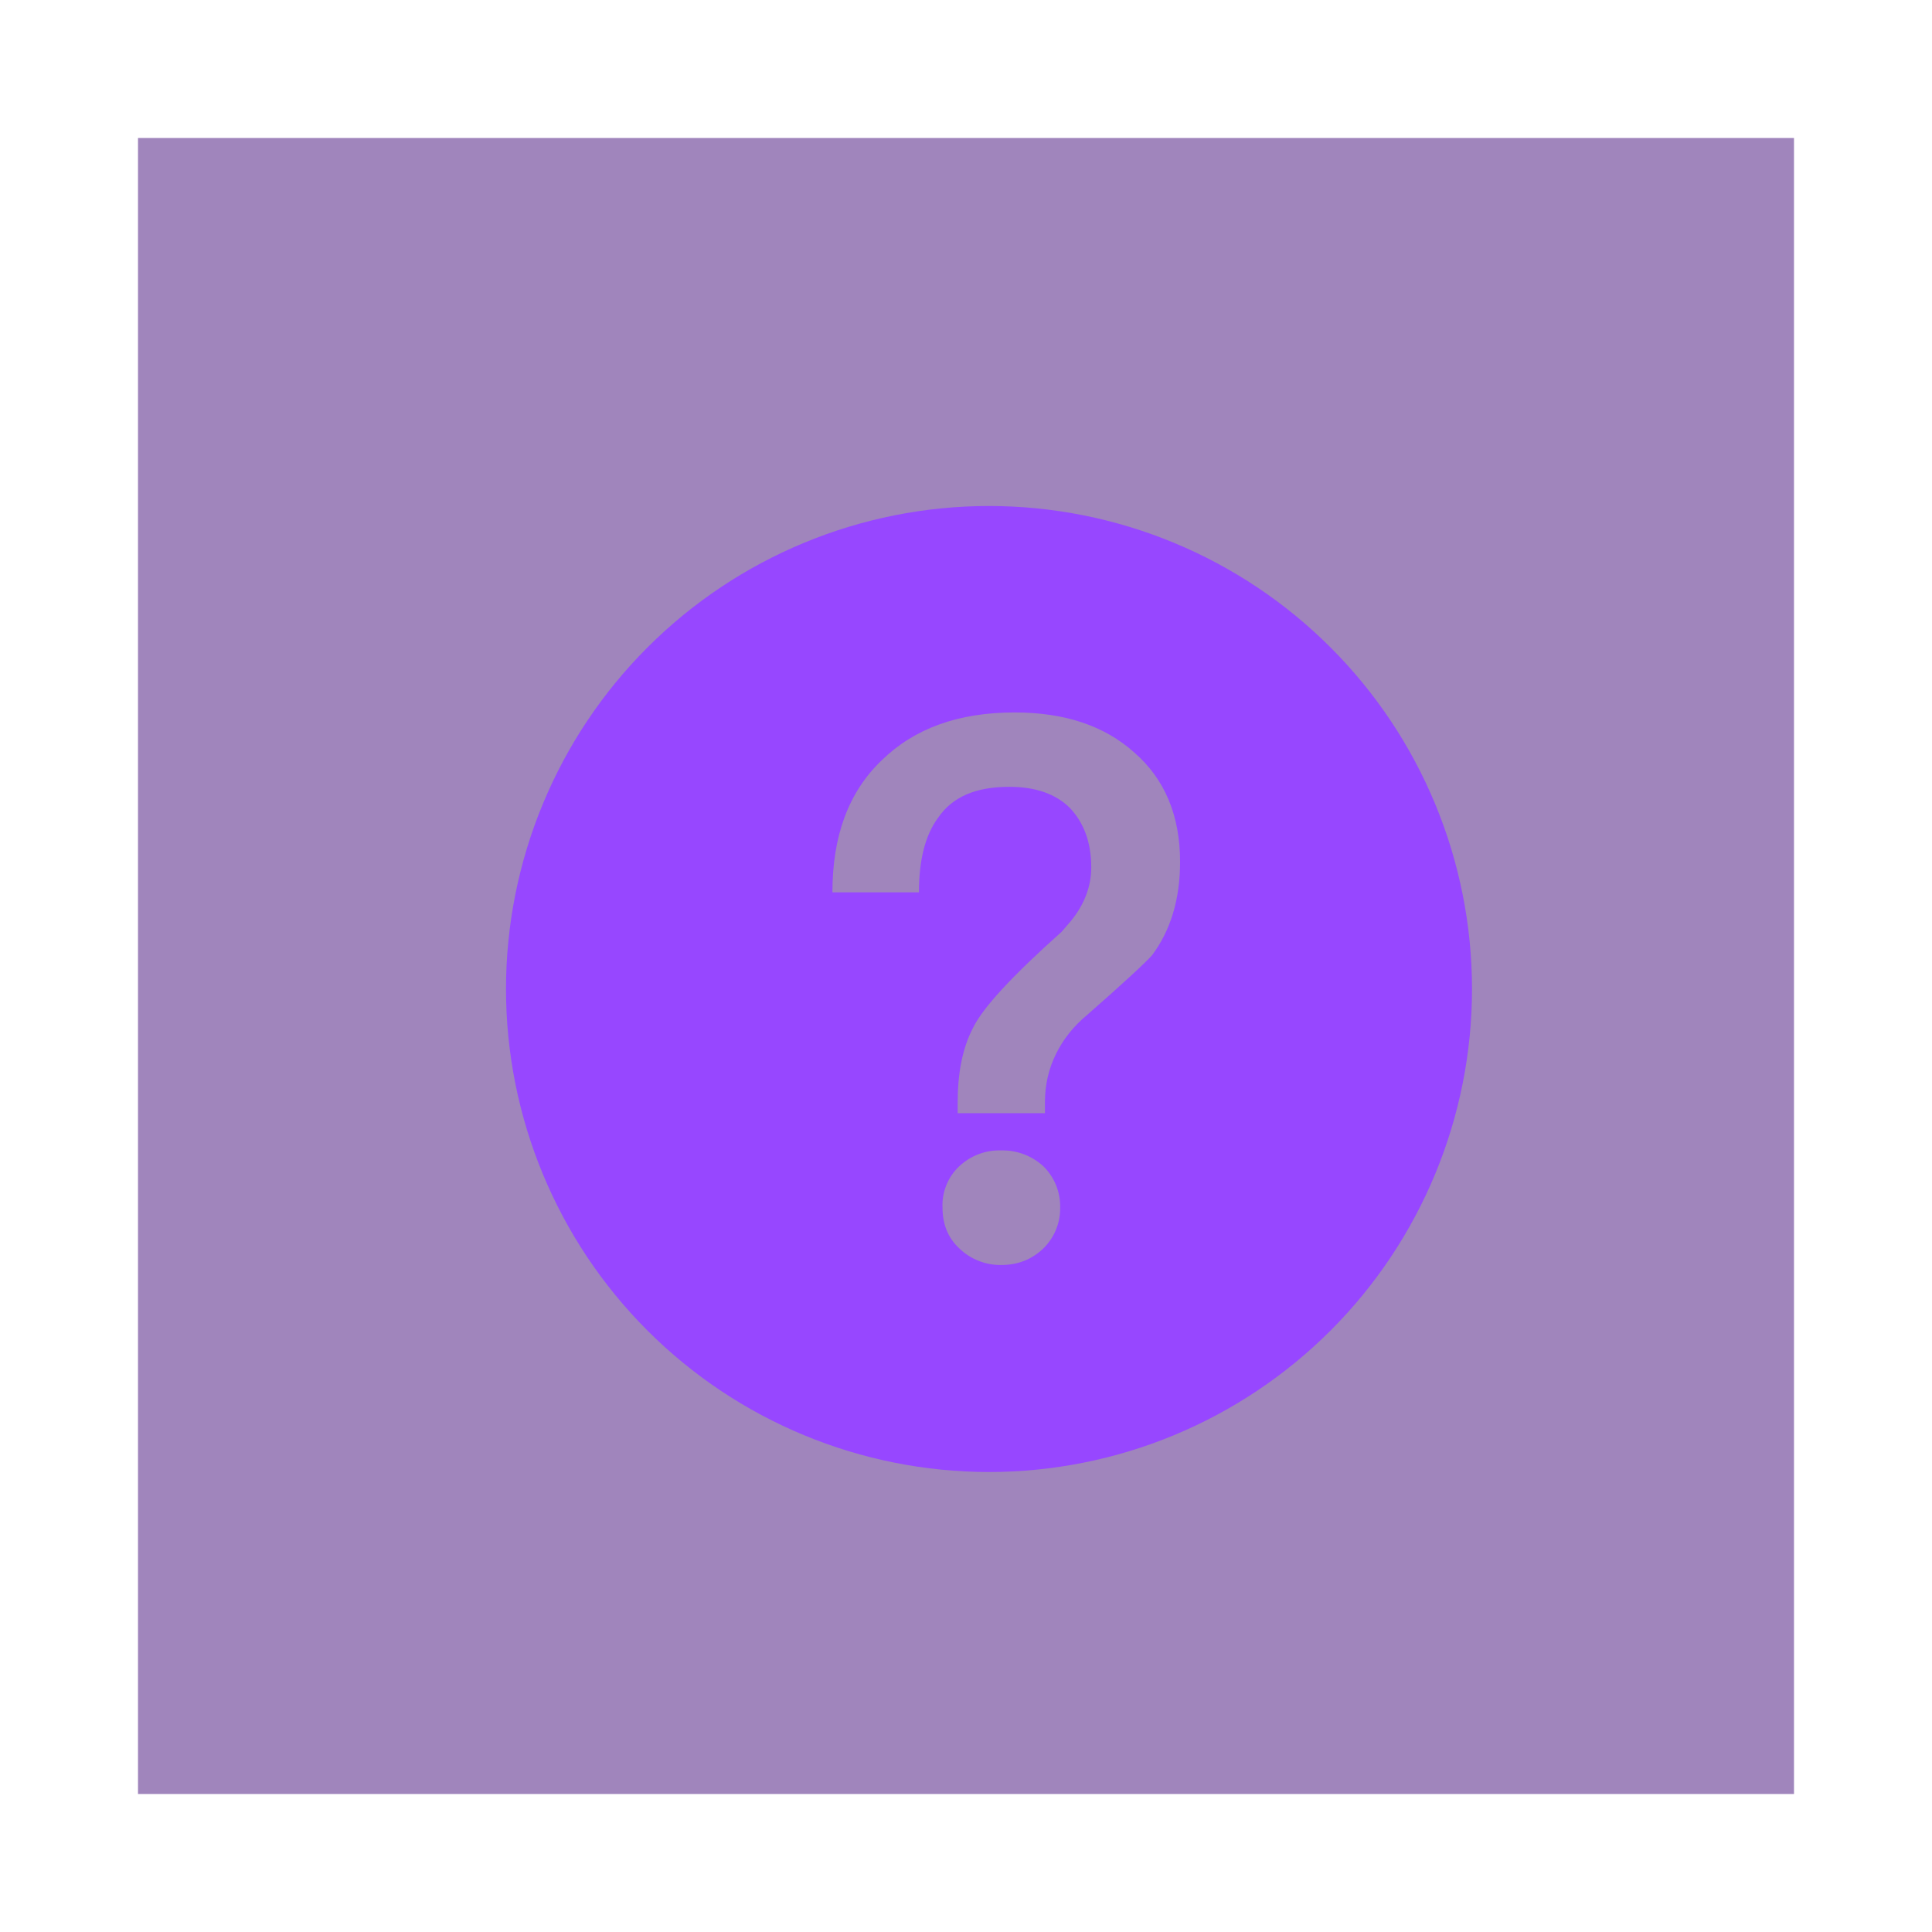 <svg width="42" height="42" viewBox="0 0 42 42" fill="none" xmlns="http://www.w3.org/2000/svg">
<rect x="3" y="3" width="36" height="36" fill="#A085BC"/>
<path d="M21.5 11C24.285 11 26.956 12.106 28.925 14.075C30.894 16.044 32 18.715 32 21.5C32 24.285 30.894 26.956 28.925 28.925C26.956 30.894 24.285 32 21.5 32C18.715 32 16.044 30.894 14.075 28.925C12.106 26.956 11 24.285 11 21.5C11 18.715 12.106 16.044 14.075 14.075C16.044 12.106 18.715 11 21.5 11ZM22.056 15.488C20.835 15.488 19.878 15.835 19.169 16.527C18.443 17.221 18.096 18.177 18.096 19.398H19.977C19.977 18.706 20.11 18.161 20.39 17.782C20.703 17.32 21.215 17.105 21.941 17.105C22.502 17.105 22.948 17.253 23.261 17.567C23.558 17.881 23.723 18.309 23.723 18.854C23.723 19.267 23.575 19.663 23.277 20.026L23.079 20.256C22.007 21.213 21.363 21.907 21.149 22.352C20.918 22.797 20.819 23.342 20.819 23.969V24.2H22.716V23.969C22.716 23.573 22.799 23.227 22.964 22.896C23.113 22.599 23.327 22.319 23.624 22.072C24.416 21.378 24.895 20.933 25.043 20.768C25.439 20.24 25.654 19.564 25.654 18.738C25.654 17.732 25.323 16.94 24.663 16.363C24.003 15.768 23.129 15.488 22.056 15.488ZM21.759 25.009C21.423 24.999 21.097 25.124 20.852 25.355C20.731 25.469 20.636 25.607 20.574 25.761C20.511 25.915 20.482 26.08 20.489 26.246C20.489 26.609 20.605 26.906 20.852 27.137C21.095 27.373 21.421 27.503 21.759 27.5C22.122 27.5 22.419 27.384 22.667 27.154C22.79 27.037 22.888 26.896 22.953 26.74C23.019 26.584 23.05 26.415 23.047 26.246C23.05 26.081 23.019 25.916 22.957 25.763C22.894 25.61 22.801 25.471 22.683 25.355C22.432 25.124 22.101 24.999 21.759 25.009Z" fill="#9747FF"/>
</svg>
